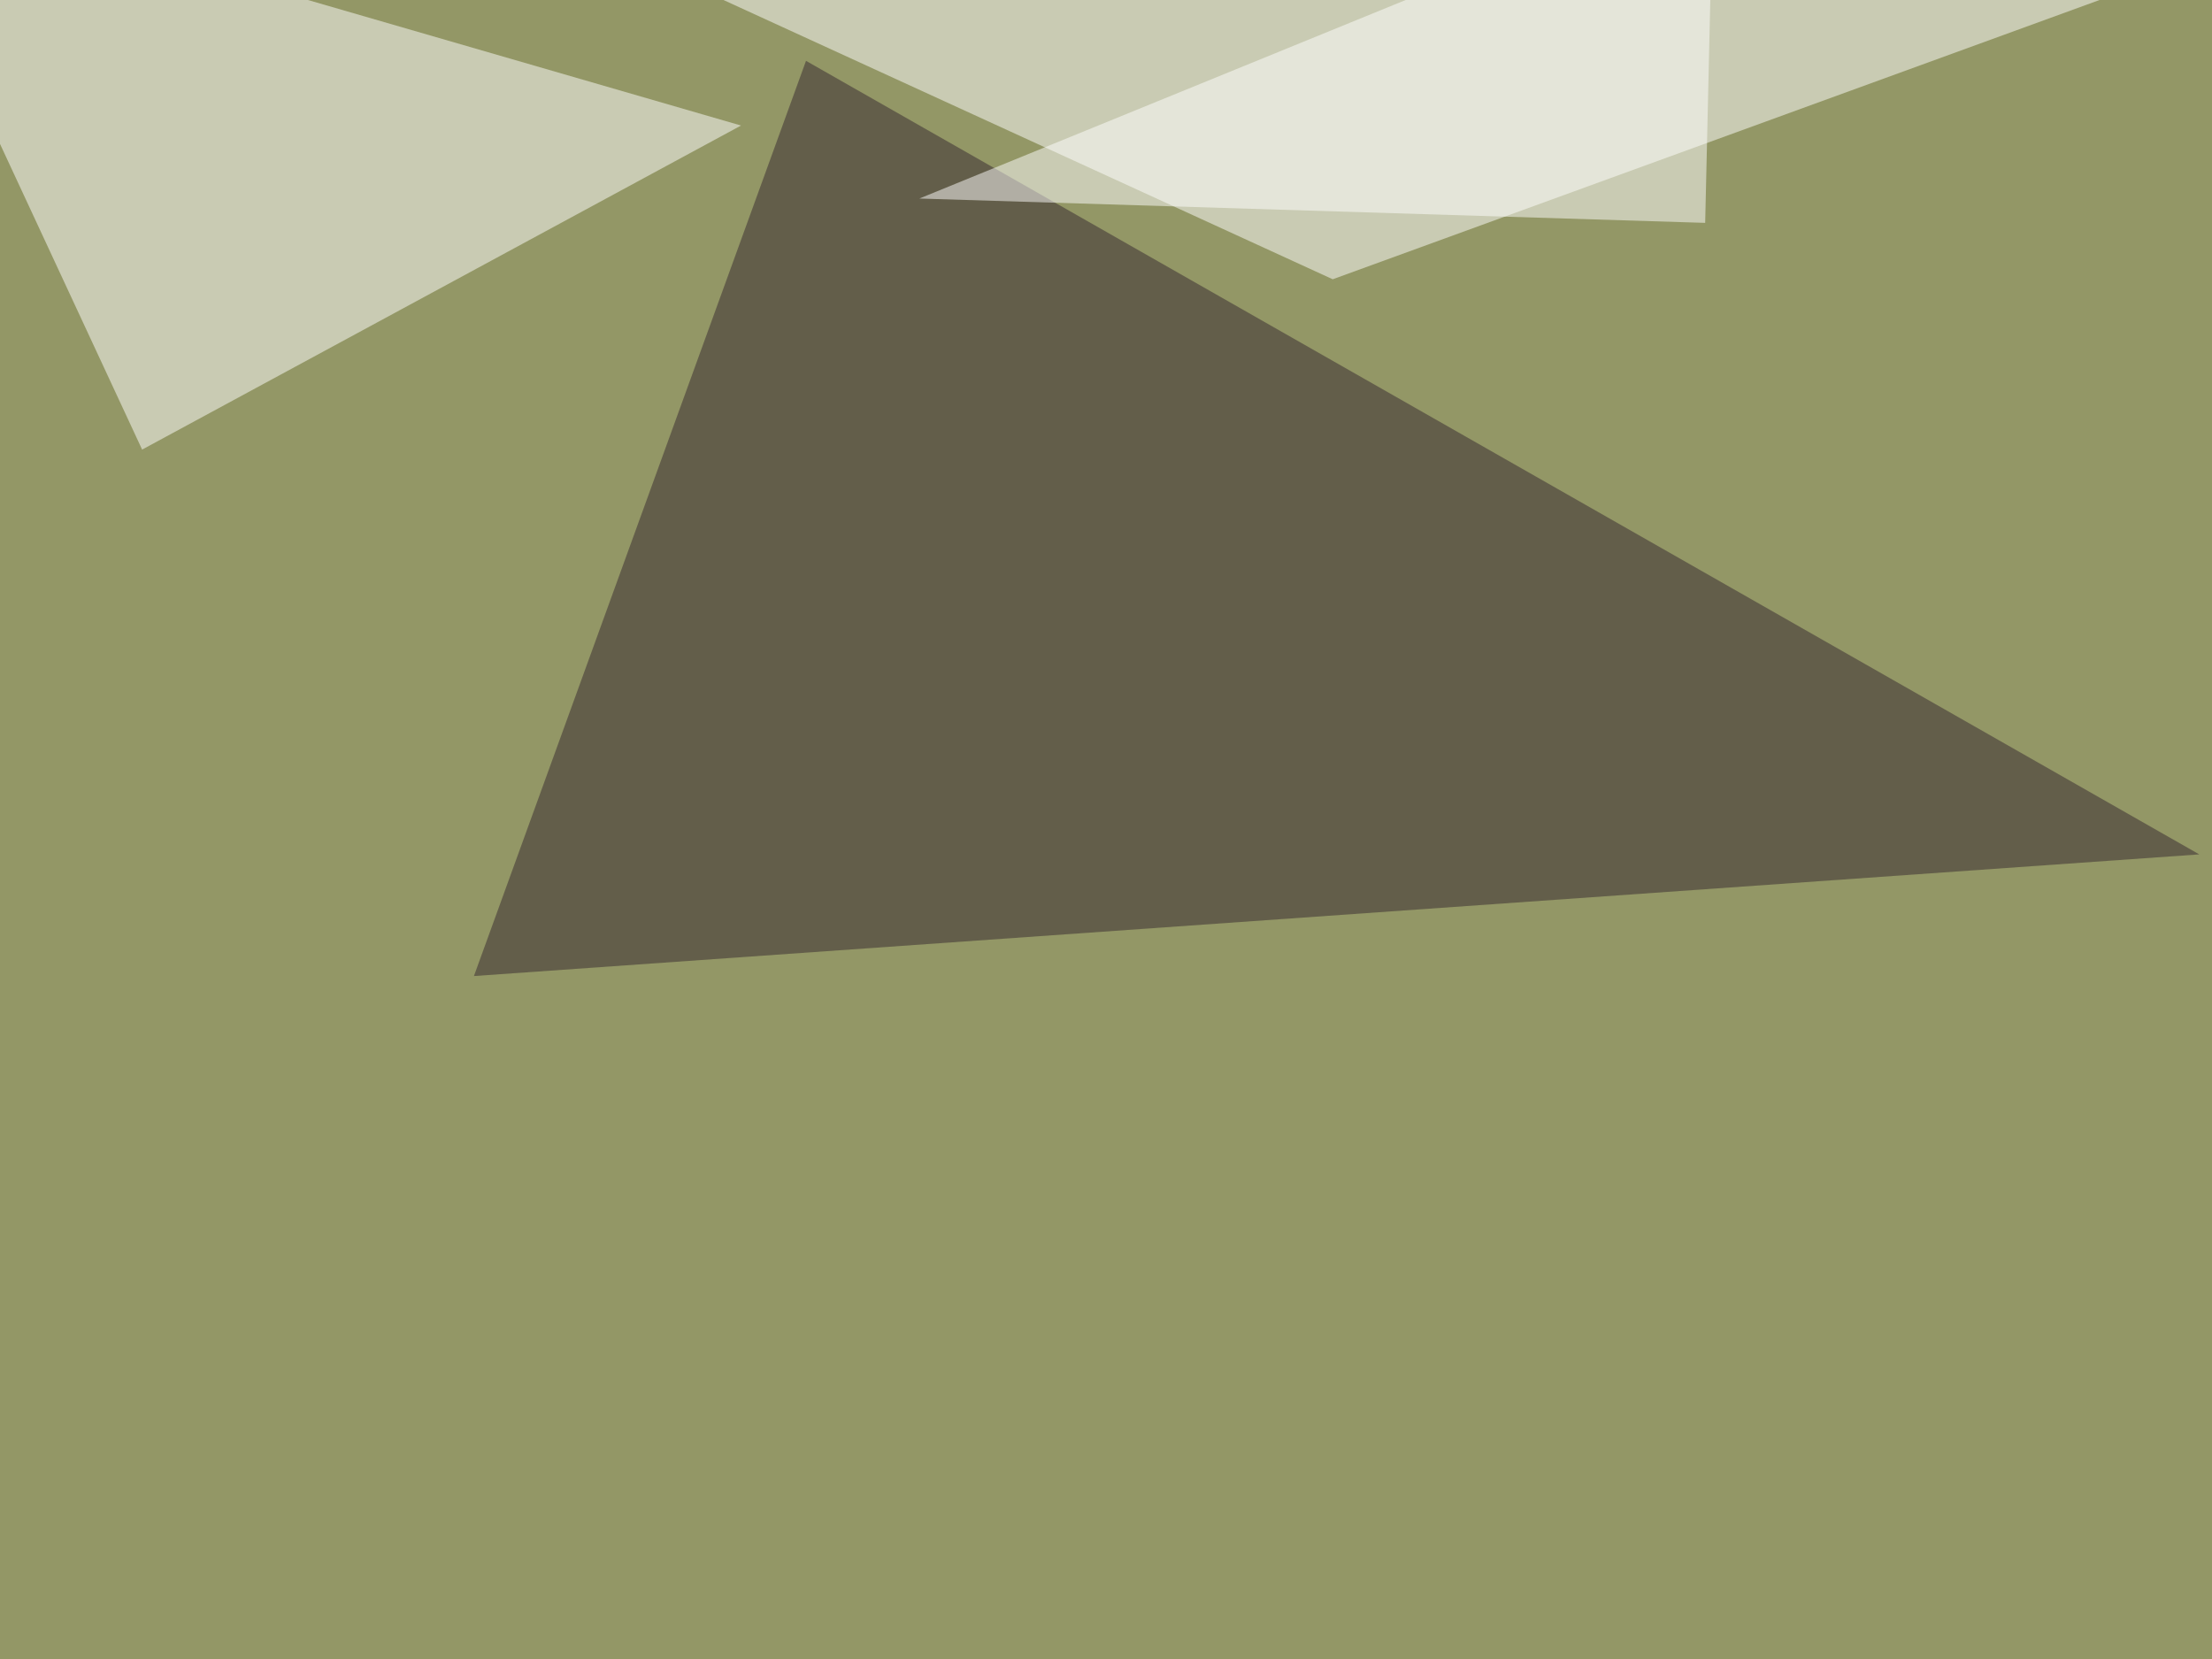 <svg xmlns="http://www.w3.org/2000/svg" width="800" height="600" ><filter id="a"><feGaussianBlur stdDeviation="55"/></filter><rect width="100%" height="100%" fill="#939766"/><g filter="url(#a)"><g fill-opacity=".5"><path fill="#fff" d="M482 101L795.3-13.1 162.6-45.4z"/><path fill="#34272f" d="M795.4 309l-624 44L291.5 22z"/><path fill="#fff" d="M268 45.4L-45.3-45.4l96.7 208zm64.5 26.4L619.6-45.4l-2.9 126z"/></g></g></svg>